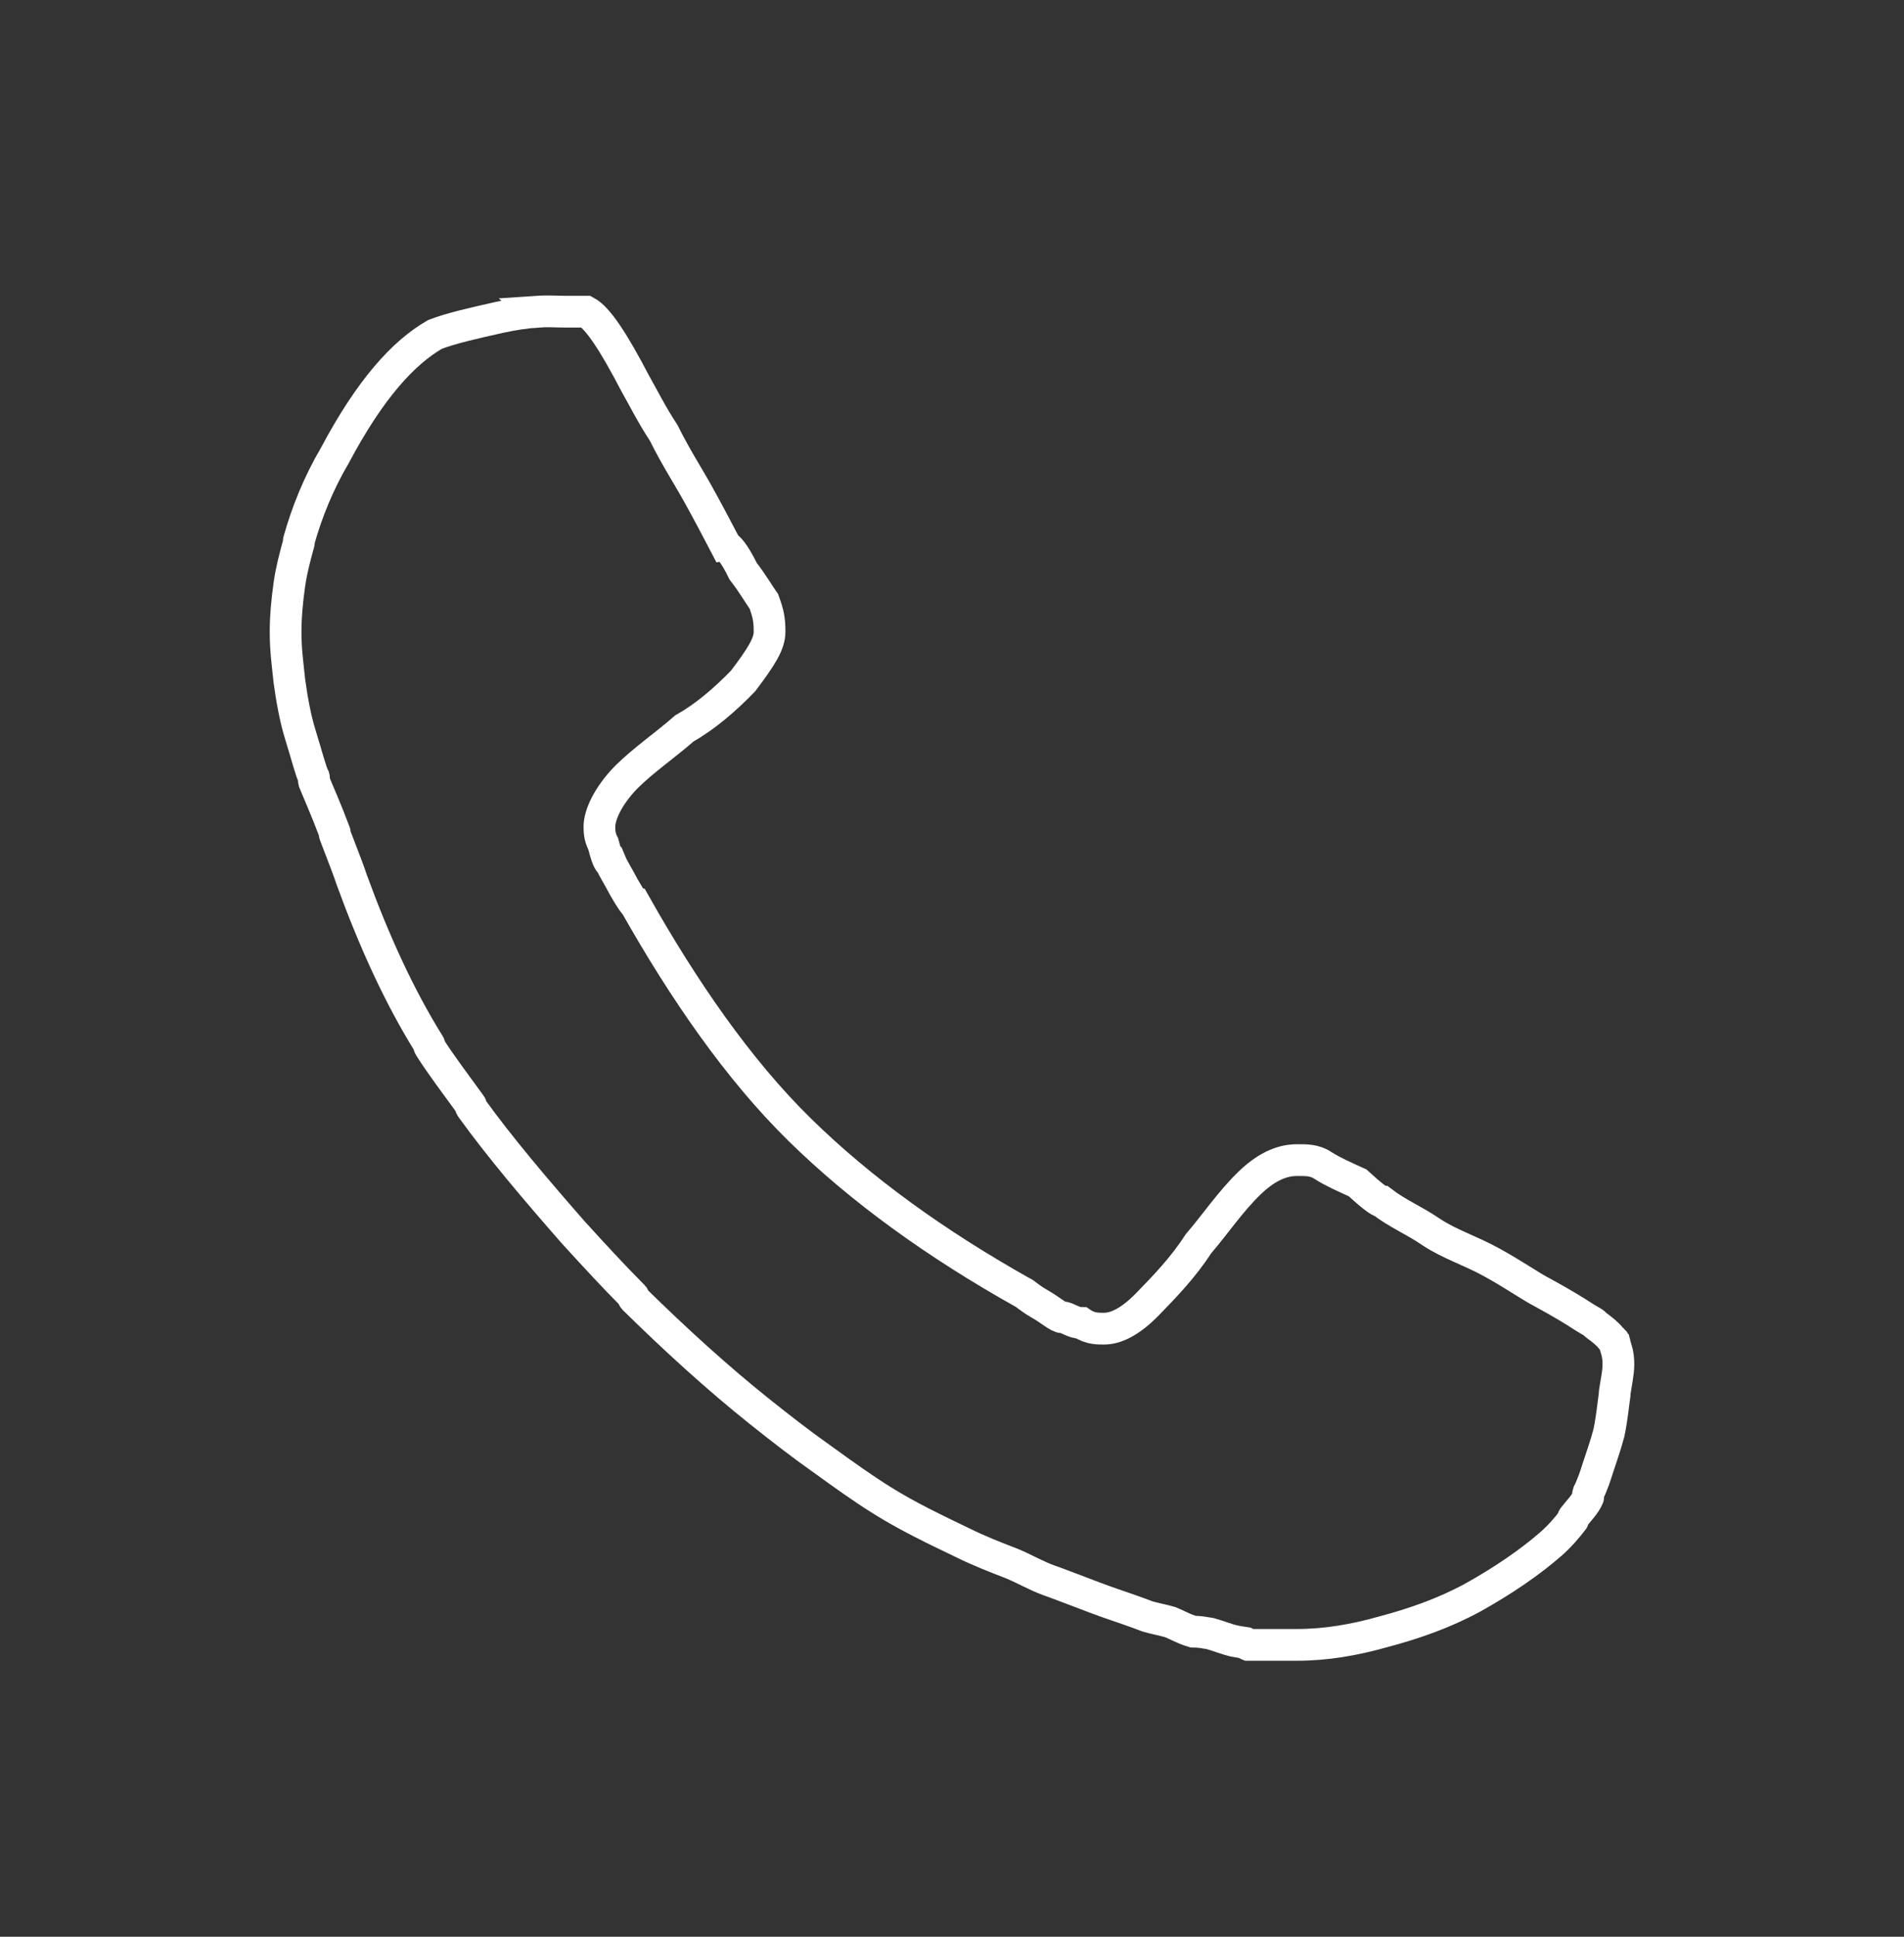 <svg width="60" height="61" viewBox="0 0 60 61" fill="none" xmlns="http://www.w3.org/2000/svg">
<rect x="0" y="0" width="60" height="61" fill="#333333" stroke="none"/>
<path d="M16.924 9.818C16.571 9.842 16.169 9.902 15.732 9.997C14.877 10.188 14.203 10.343 13.706 10.534C12.713 11.106 11.662 12.252 10.549 14.351C10.052 15.193 9.67 16.124 9.417 17.035C9.411 17.052 9.423 17.077 9.417 17.095C9.295 17.541 9.183 17.956 9.119 18.407C9.05 18.901 9 19.401 9 19.898C9 20.471 9.059 20.876 9.119 21.449C9.199 22.022 9.298 22.606 9.477 23.179C9.655 23.751 9.794 24.3 9.894 24.491C9.901 24.517 9.886 24.586 9.894 24.61C10.009 24.899 10.264 25.462 10.549 26.221C10.559 26.245 10.539 26.256 10.549 26.28C10.828 27.003 11.028 27.528 11.085 27.712C11.781 29.62 12.574 31.374 13.528 32.901C13.537 32.916 13.518 32.946 13.528 32.96C13.913 33.568 14.385 34.179 14.838 34.809C14.848 34.822 14.829 34.855 14.838 34.869C15.759 36.145 16.857 37.435 18.055 38.805C18.663 39.472 19.286 40.151 19.962 40.833C19.973 40.845 19.95 40.882 19.962 40.892C21.323 42.229 22.637 43.422 23.953 44.471C24.612 44.996 25.272 45.509 25.919 45.963C26.563 46.429 27.19 46.881 27.826 47.275C28.591 47.753 29.452 48.167 30.328 48.587C30.833 48.837 31.336 49.035 31.877 49.243C32.285 49.41 32.642 49.627 33.068 49.78C33.247 49.839 33.703 50.017 34.498 50.317C34.98 50.497 35.203 50.568 35.511 50.675C35.711 50.743 36.049 50.867 36.166 50.913C36.324 50.962 36.647 51.024 36.881 51.092C37.121 51.189 37.274 51.294 37.596 51.39C37.786 51.39 37.954 51.421 38.132 51.45C38.404 51.525 38.664 51.636 38.907 51.688C39.015 51.711 39.16 51.731 39.264 51.747C39.286 51.757 39.302 51.799 39.324 51.807H40.873C41.787 51.807 42.689 51.652 43.613 51.389C44.536 51.143 45.479 50.823 46.413 50.316C47.417 49.757 48.25 49.172 48.855 48.645C49.146 48.394 49.371 48.127 49.57 47.87C49.582 47.855 49.559 47.825 49.57 47.811C49.757 47.57 49.949 47.389 50.047 47.155C50.06 47.125 50.034 47.067 50.047 47.035C50.102 46.94 50.172 46.755 50.226 46.618C50.266 46.497 50.306 46.395 50.345 46.26C50.459 45.907 50.593 45.541 50.702 45.127C50.801 44.649 50.831 44.268 50.881 43.934C50.885 43.913 50.877 43.894 50.881 43.874C50.925 43.566 51 43.248 51 42.98C51 42.629 50.931 42.5 50.881 42.324C50.877 42.314 50.885 42.275 50.881 42.264C50.869 42.245 50.785 42.17 50.762 42.145C50.666 42.02 50.502 41.885 50.285 41.727C50.263 41.712 50.249 41.684 50.226 41.668C50.155 41.619 50.009 41.543 49.928 41.489C49.572 41.255 49.183 41.025 48.617 40.714C48.24 40.523 47.704 40.141 47.009 39.76C46.313 39.378 45.678 39.187 45.102 38.805C44.545 38.423 44.051 38.233 43.553 37.851C43.473 37.851 43.196 37.636 42.779 37.254C42.361 37.064 42.006 36.908 41.706 36.718C41.428 36.527 41.151 36.539 40.872 36.539C40.476 36.539 39.978 36.682 39.383 37.255C38.786 37.827 38.27 38.591 37.775 39.163C37.277 39.927 36.723 40.499 36.166 41.072C35.609 41.645 35.152 41.847 34.796 41.847C34.617 41.847 34.359 41.859 34.081 41.669C33.824 41.669 33.624 41.49 33.485 41.49C33.346 41.49 33.108 41.263 32.77 41.072C32.433 40.881 32.274 40.714 32.234 40.714C29.512 39.187 27.151 37.493 25.204 35.585C23.257 33.676 21.531 31.159 20.021 28.487C20.001 28.487 19.882 28.332 19.664 27.95C19.465 27.568 19.326 27.365 19.247 27.174C19.187 27.174 19.108 26.96 19.008 26.578C18.909 26.387 18.889 26.232 18.889 26.041C18.889 25.659 19.167 25.063 19.723 24.49C20.299 23.918 20.914 23.512 21.57 22.94C22.246 22.558 22.86 22.021 23.417 21.448C23.993 20.685 24.251 20.279 24.251 19.898C24.251 19.516 24.211 19.325 24.072 18.943C23.933 18.752 23.715 18.371 23.417 17.989C23.139 17.416 22.94 17.213 22.881 17.213C22.583 16.641 22.305 16.116 21.987 15.543C21.669 14.971 21.293 14.398 20.915 13.635C20.537 13.062 20.24 12.466 20.021 12.084C19.326 10.748 18.83 10.008 18.472 9.817H17.817C17.549 9.817 17.276 9.793 16.923 9.817L16.924 9.818Z" stroke="white"/>
</svg>
